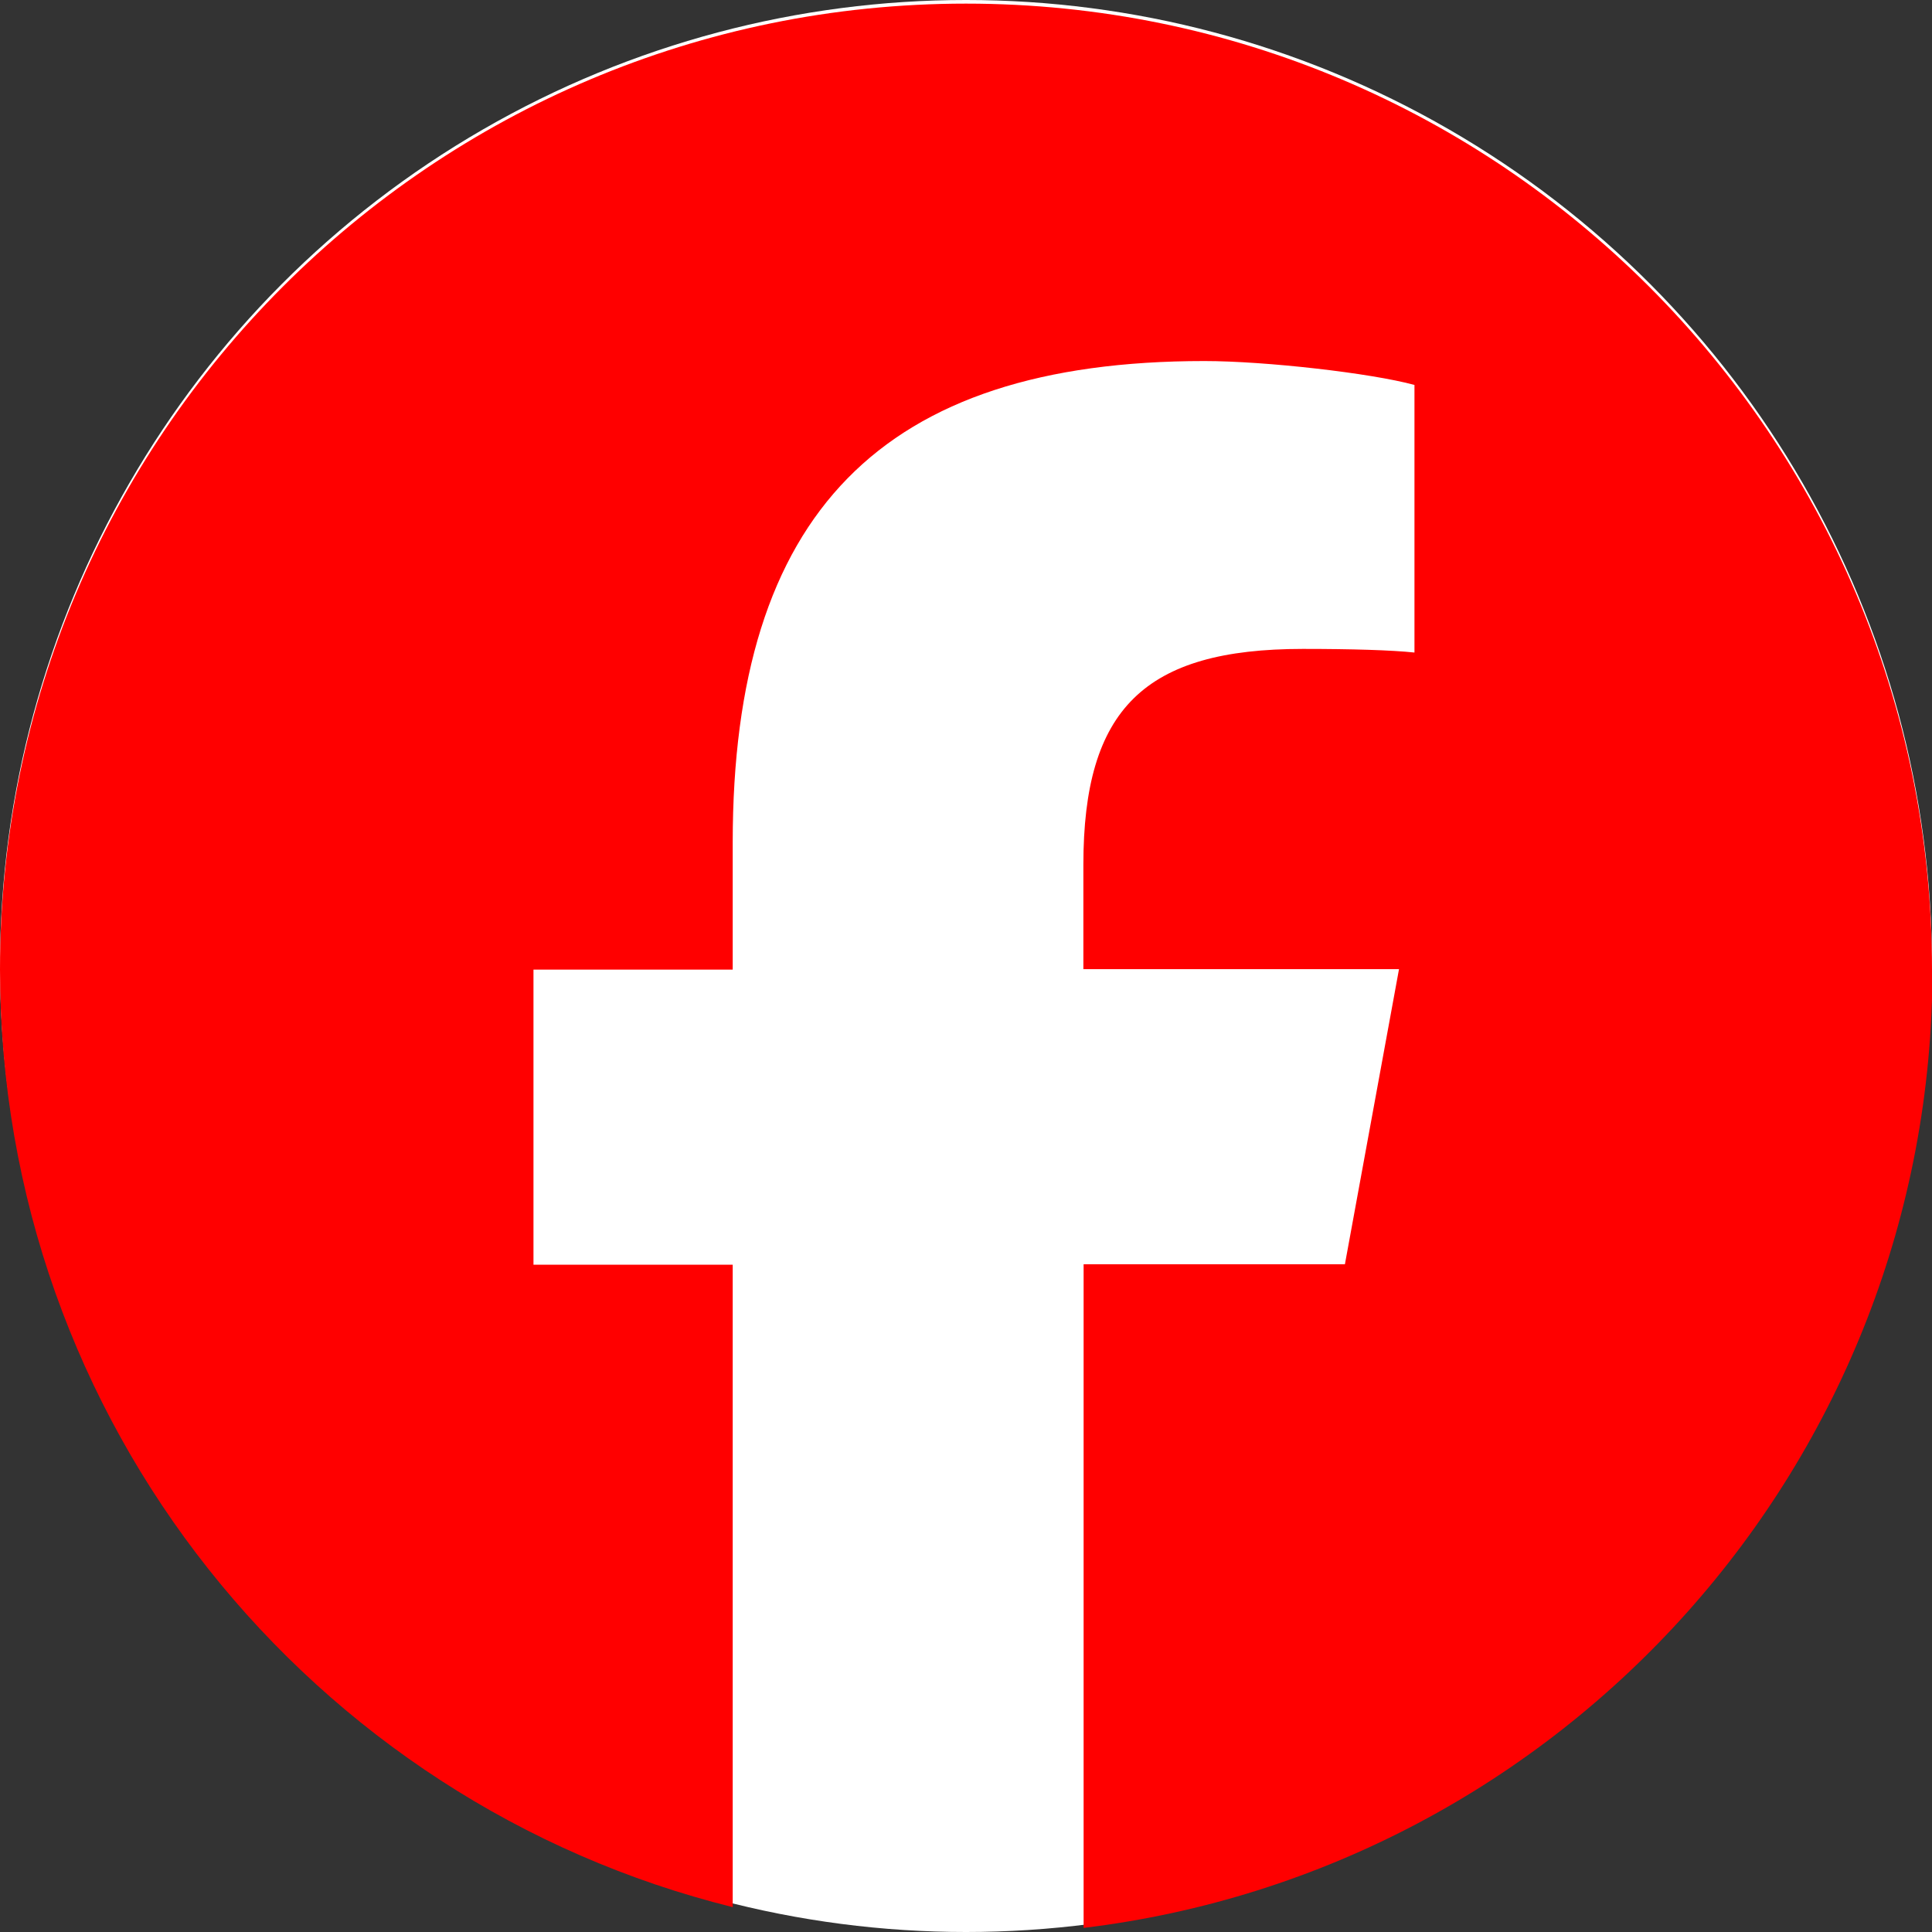<?xml version="1.0" encoding="UTF-8"?>
<svg id="Layer_1" data-name="Layer 1" xmlns="http://www.w3.org/2000/svg" viewBox="0 0 80 80">
  <rect x="0" y="0" width="80" height="80" fill="#333333" stroke="none"/>
  <defs>
    <style>
      .cls-1 {
        fill: #fff;
      }

      .cls-2 {
        fill: red;
      }
    </style>
  </defs>
  <circle class="cls-1" cx="40" cy="40" r="40"/>
  <g id="Logo">
    <g id="Initiator">
      <path class="cls-2" d="m80,40.15C80,18.06,62.09.15,40,.15S0,18.06,0,40.15c0,18.76,12.91,34.5,30.34,38.82v-26.6h-8.25v-12.22h8.25v-5.27c0-13.61,6.16-19.93,19.53-19.93,2.53,0,6.91.5,8.7.99v11.08c-.94-.1-2.58-.15-4.62-.15-6.56,0-9.09,2.48-9.09,8.94v4.32h13.07l-2.24,12.22h-10.82v27.48c19.81-2.39,35.15-19.26,35.15-39.71Z"/>
    </g>
  </g>
</svg>